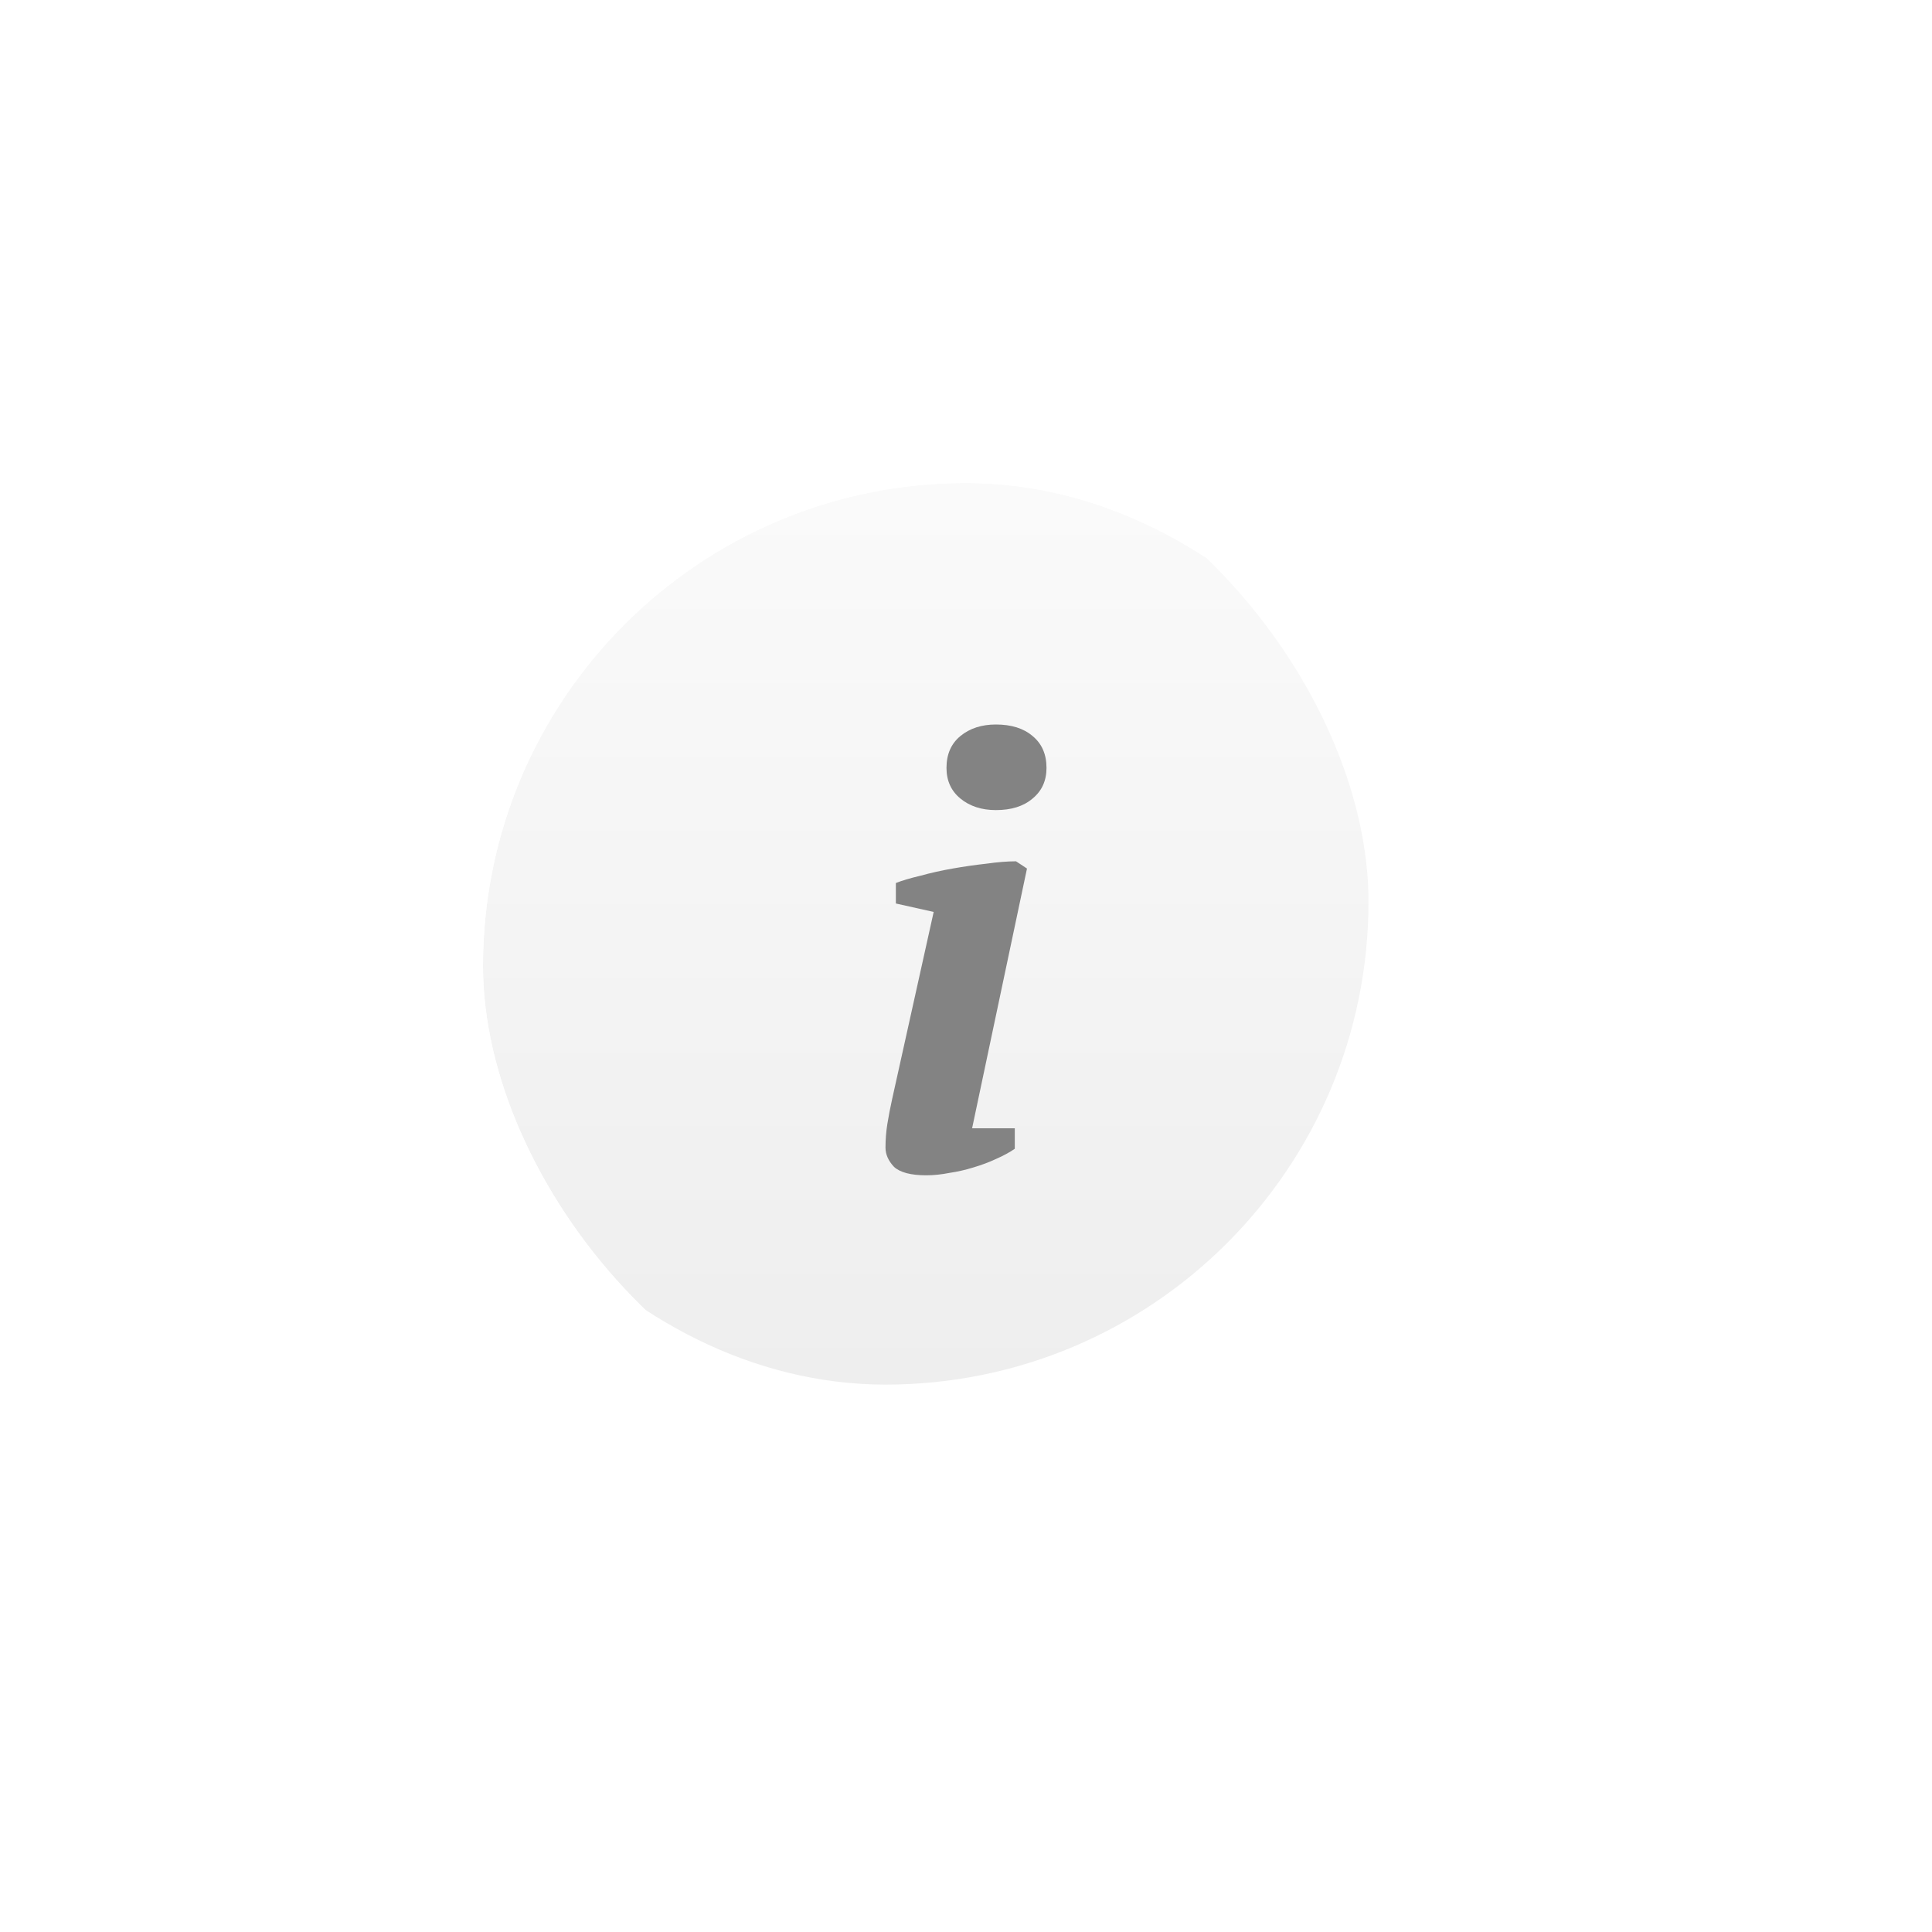 <svg width="120" height="120" viewBox="0 0 120 120" fill="none" xmlns="http://www.w3.org/2000/svg">
<g filter="url(#filter0_d_1178_4083)">
<g clip-path="url(#clip0_1178_4083)">
<g filter="url(#filter1_iii_1178_4083)">
<rect x="30" y="20" width="60" height="60" rx="30" fill="url(#paint0_linear_1178_4083)"/>
</g>
<path d="M55.644 46.118V44.845C56.023 44.695 56.528 44.545 57.159 44.396C57.79 44.221 58.46 44.071 59.167 43.947C59.874 43.822 60.568 43.722 61.25 43.647C61.957 43.547 62.576 43.497 63.106 43.497L63.788 43.947L60.379 60.08H63.03V61.353C62.702 61.578 62.311 61.79 61.856 61.989C61.427 62.189 60.96 62.364 60.455 62.513C59.975 62.663 59.482 62.775 58.977 62.85C58.472 62.95 57.992 63 57.538 63C56.578 63 55.909 62.825 55.53 62.476C55.177 62.102 55 61.702 55 61.278C55 60.779 55.038 60.292 55.114 59.818C55.189 59.344 55.29 58.82 55.417 58.246L57.992 46.642L55.644 46.118ZM58.788 37.695C58.788 36.847 59.078 36.185 59.659 35.711C60.24 35.237 60.972 35 61.856 35C62.816 35 63.573 35.237 64.129 35.711C64.71 36.185 65 36.847 65 37.695C65 38.494 64.71 39.13 64.129 39.604C63.573 40.078 62.816 40.316 61.856 40.316C60.972 40.316 60.24 40.078 59.659 39.604C59.078 39.13 58.788 38.494 58.788 37.695Z" fill="#838383"/>
</g>
</g>
<defs>
<filter id="filter0_d_1178_4083" x="0" y="0" width="120" height="120" filterUnits="userSpaceOnUse" color-interpolation-filters="sRGB">
<feFlood flood-opacity="0" result="BackgroundImageFix"/>
<feColorMatrix in="SourceAlpha" type="matrix" values="0 0 0 0 0 0 0 0 0 0 0 0 0 0 0 0 0 0 127 0" result="hardAlpha"/>
<feOffset dy="10"/>
<feGaussianBlur stdDeviation="15"/>
<feColorMatrix type="matrix" values="0 0 0 0 1 0 0 0 0 0.976 0 0 0 0 0.851 0 0 0 1 0"/>
<feBlend mode="normal" in2="BackgroundImageFix" result="effect1_dropShadow_1178_4083"/>
<feBlend mode="normal" in="SourceGraphic" in2="effect1_dropShadow_1178_4083" result="shape"/>
</filter>
<filter id="filter1_iii_1178_4083" x="25" y="16" width="67" height="66" filterUnits="userSpaceOnUse" color-interpolation-filters="sRGB">
<feFlood flood-opacity="0" result="BackgroundImageFix"/>
<feBlend mode="normal" in="SourceGraphic" in2="BackgroundImageFix" result="shape"/>
<feColorMatrix in="SourceAlpha" type="matrix" values="0 0 0 0 0 0 0 0 0 0 0 0 0 0 0 0 0 0 127 0" result="hardAlpha"/>
<feOffset dx="2" dy="2"/>
<feGaussianBlur stdDeviation="2.5"/>
<feComposite in2="hardAlpha" operator="arithmetic" k2="-1" k3="1"/>
<feColorMatrix type="matrix" values="0 0 0 0 1 0 0 0 0 1 0 0 0 0 1 0 0 0 1 0"/>
<feBlend mode="normal" in2="shape" result="effect1_innerShadow_1178_4083"/>
<feColorMatrix in="SourceAlpha" type="matrix" values="0 0 0 0 0 0 0 0 0 0 0 0 0 0 0 0 0 0 127 0" result="hardAlpha"/>
<feOffset dx="-5" dy="-4"/>
<feGaussianBlur stdDeviation="10"/>
<feComposite in2="hardAlpha" operator="arithmetic" k2="-1" k3="1"/>
<feColorMatrix type="matrix" values="0 0 0 0 0.839 0 0 0 0 0.839 0 0 0 0 0.839 0 0 0 1 0"/>
<feBlend mode="normal" in2="effect1_innerShadow_1178_4083" result="effect2_innerShadow_1178_4083"/>
<feColorMatrix in="SourceAlpha" type="matrix" values="0 0 0 0 0 0 0 0 0 0 0 0 0 0 0 0 0 0 127 0" result="hardAlpha"/>
<feOffset dx="-2" dy="-2"/>
<feGaussianBlur stdDeviation="2.5"/>
<feComposite in2="hardAlpha" operator="arithmetic" k2="-1" k3="1"/>
<feColorMatrix type="matrix" values="0 0 0 0 1 0 0 0 0 1 0 0 0 0 1 0 0 0 1 0"/>
<feBlend mode="normal" in2="effect2_innerShadow_1178_4083" result="effect3_innerShadow_1178_4083"/>
</filter>
<linearGradient id="paint0_linear_1178_4083" x1="60" y1="2" x2="60" y2="80" gradientUnits="userSpaceOnUse">
<stop stop-color="white"/>
<stop offset="1" stop-color="#EEEEEE"/>
</linearGradient>
<clipPath id="clip0_1178_4083">
<rect x="30" y="20" width="60" height="60" rx="30" fill="white"/>
</clipPath>
</defs>
</svg>
